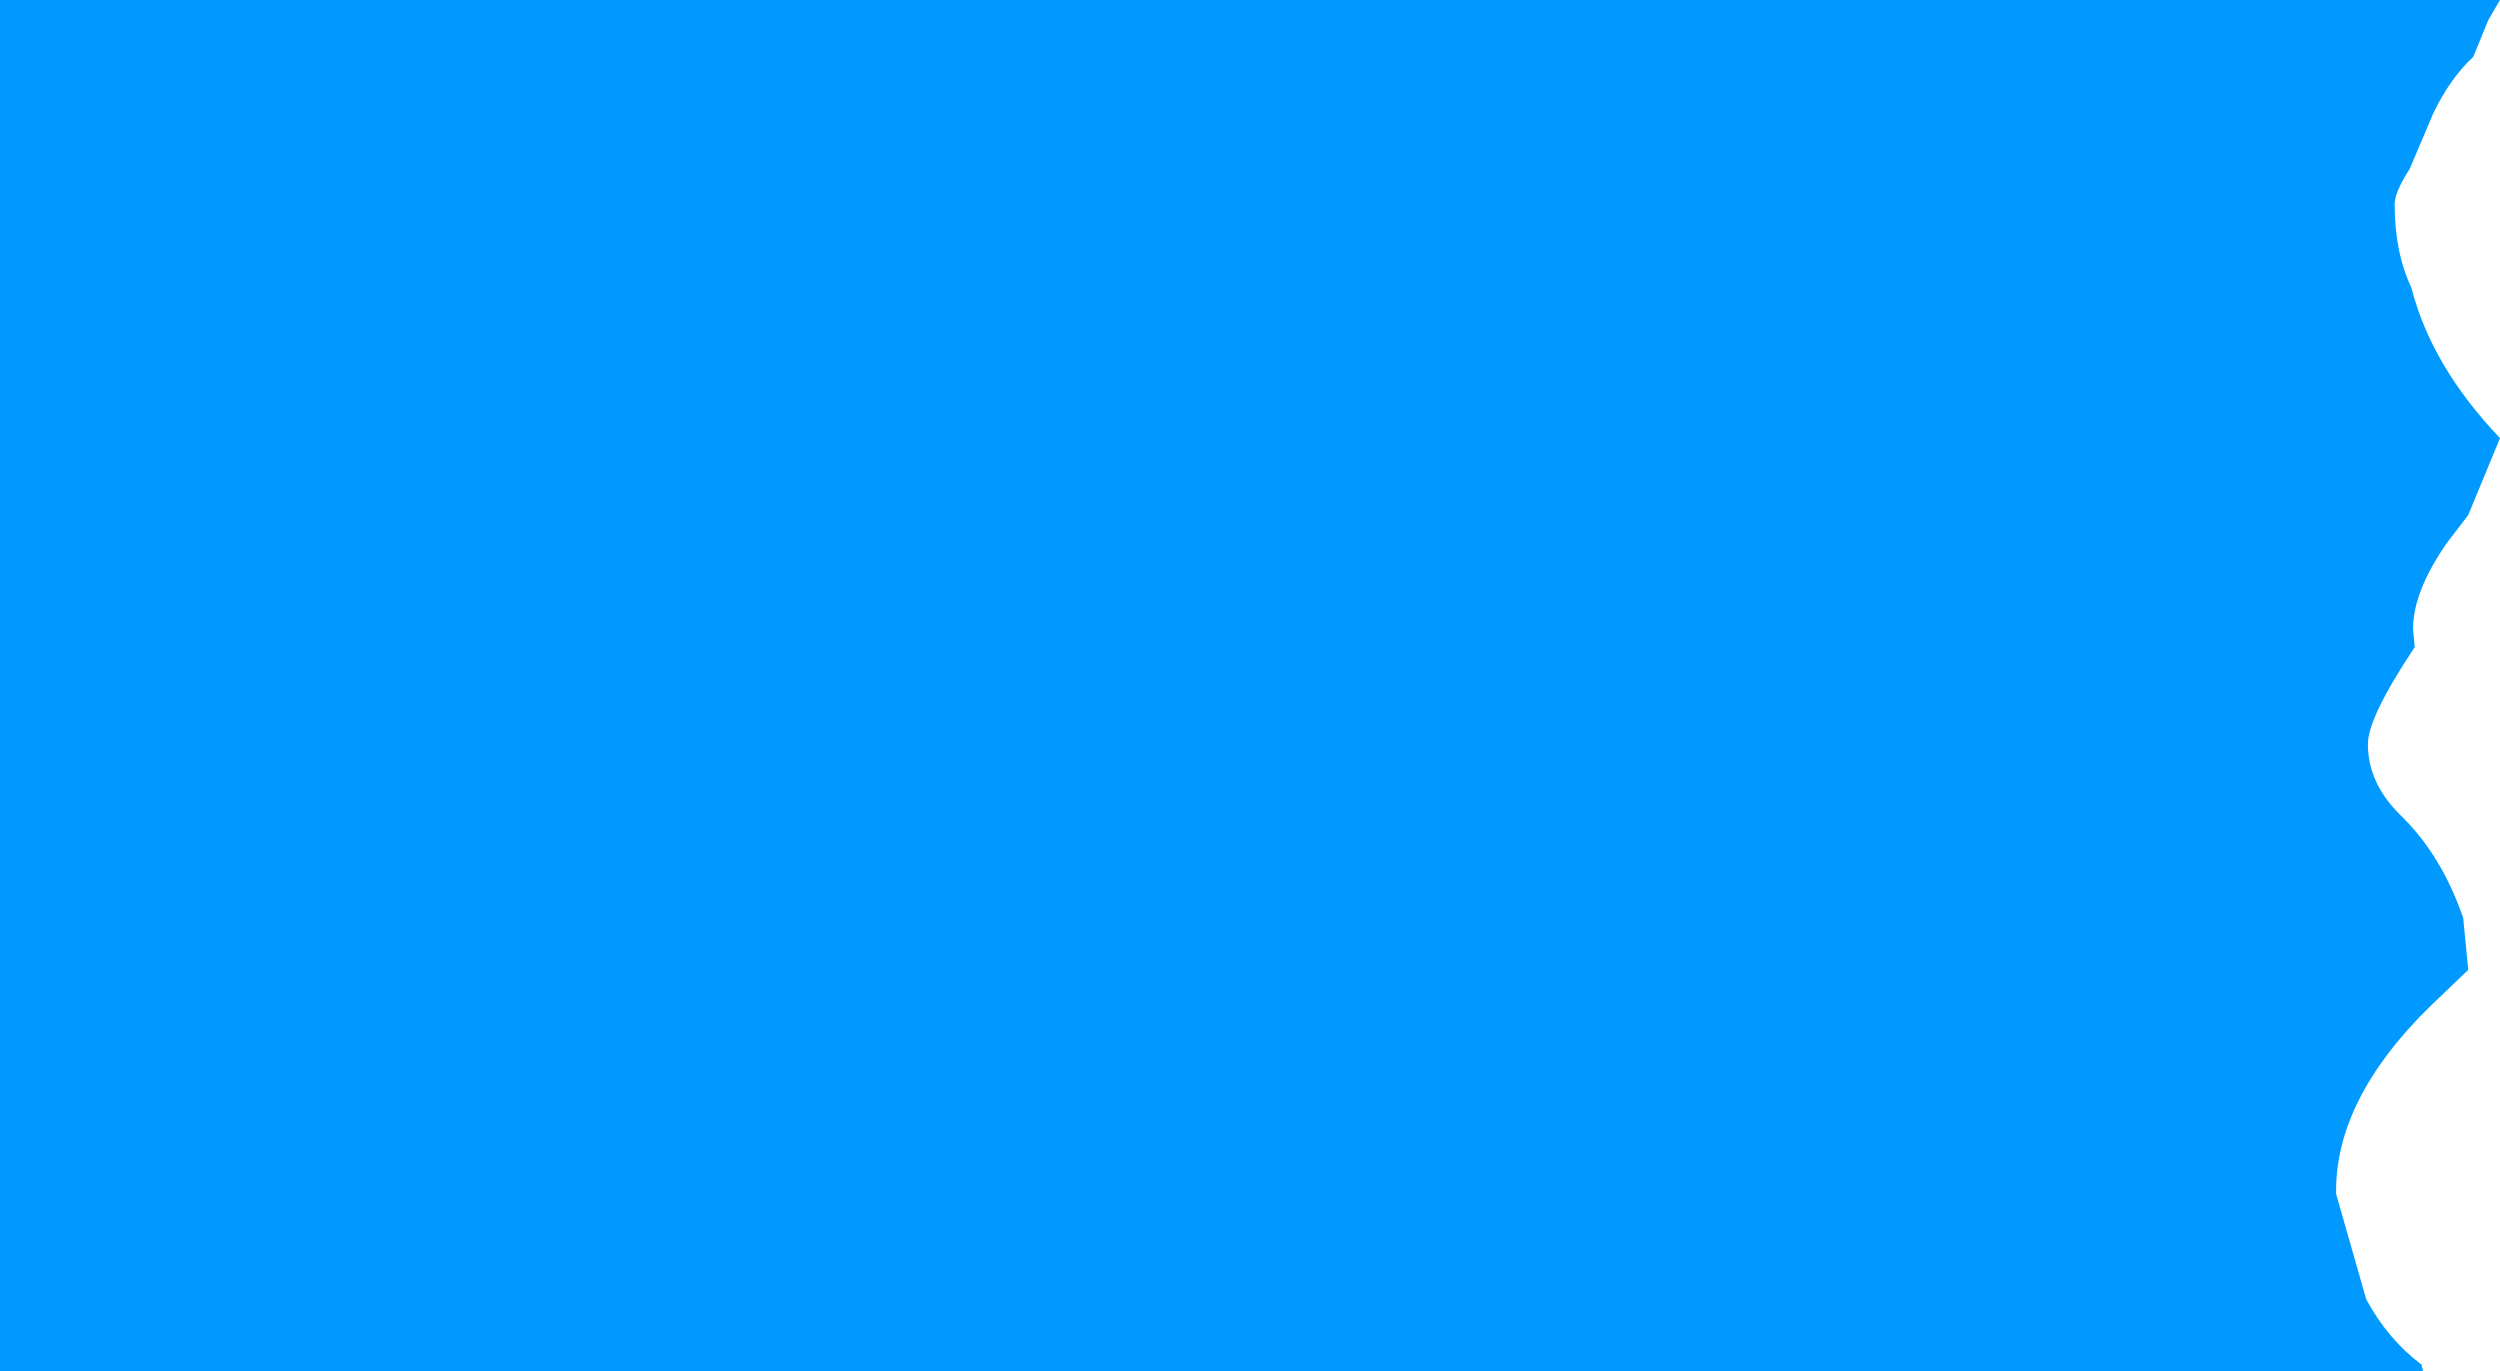 <?xml version="1.0" encoding="UTF-8" standalone="no"?>
<svg xmlns:xlink="http://www.w3.org/1999/xlink" height="41.0px" width="74.75px" xmlns="http://www.w3.org/2000/svg">
  <g transform="matrix(1.0, 0.0, 0.0, 1.0, 0.0, 0.0)">
    <path d="M74.4 0.6 L73.95 1.7 Q73.25 2.35 72.75 3.4 L72.05 5.05 Q71.6 5.75 71.6 6.1 71.6 7.55 72.1 8.6 72.7 10.95 74.75 13.1 L73.8 15.4 73.15 16.25 Q72.15 17.7 72.15 18.8 L72.2 19.35 Q70.8 21.45 70.8 22.25 70.8 23.4 71.75 24.35 73.0 25.55 73.65 27.45 L73.8 29.0 72.65 30.1 Q69.8 32.9 69.85 35.7 L70.75 38.85 Q71.4 40.05 72.4 40.8 L72.45 41.0 0.0 41.0 0.0 0.0 74.75 0.0 74.4 0.6" fill="#0099ff" fill-rule="evenodd" stroke="none"/>
  </g>
</svg>
